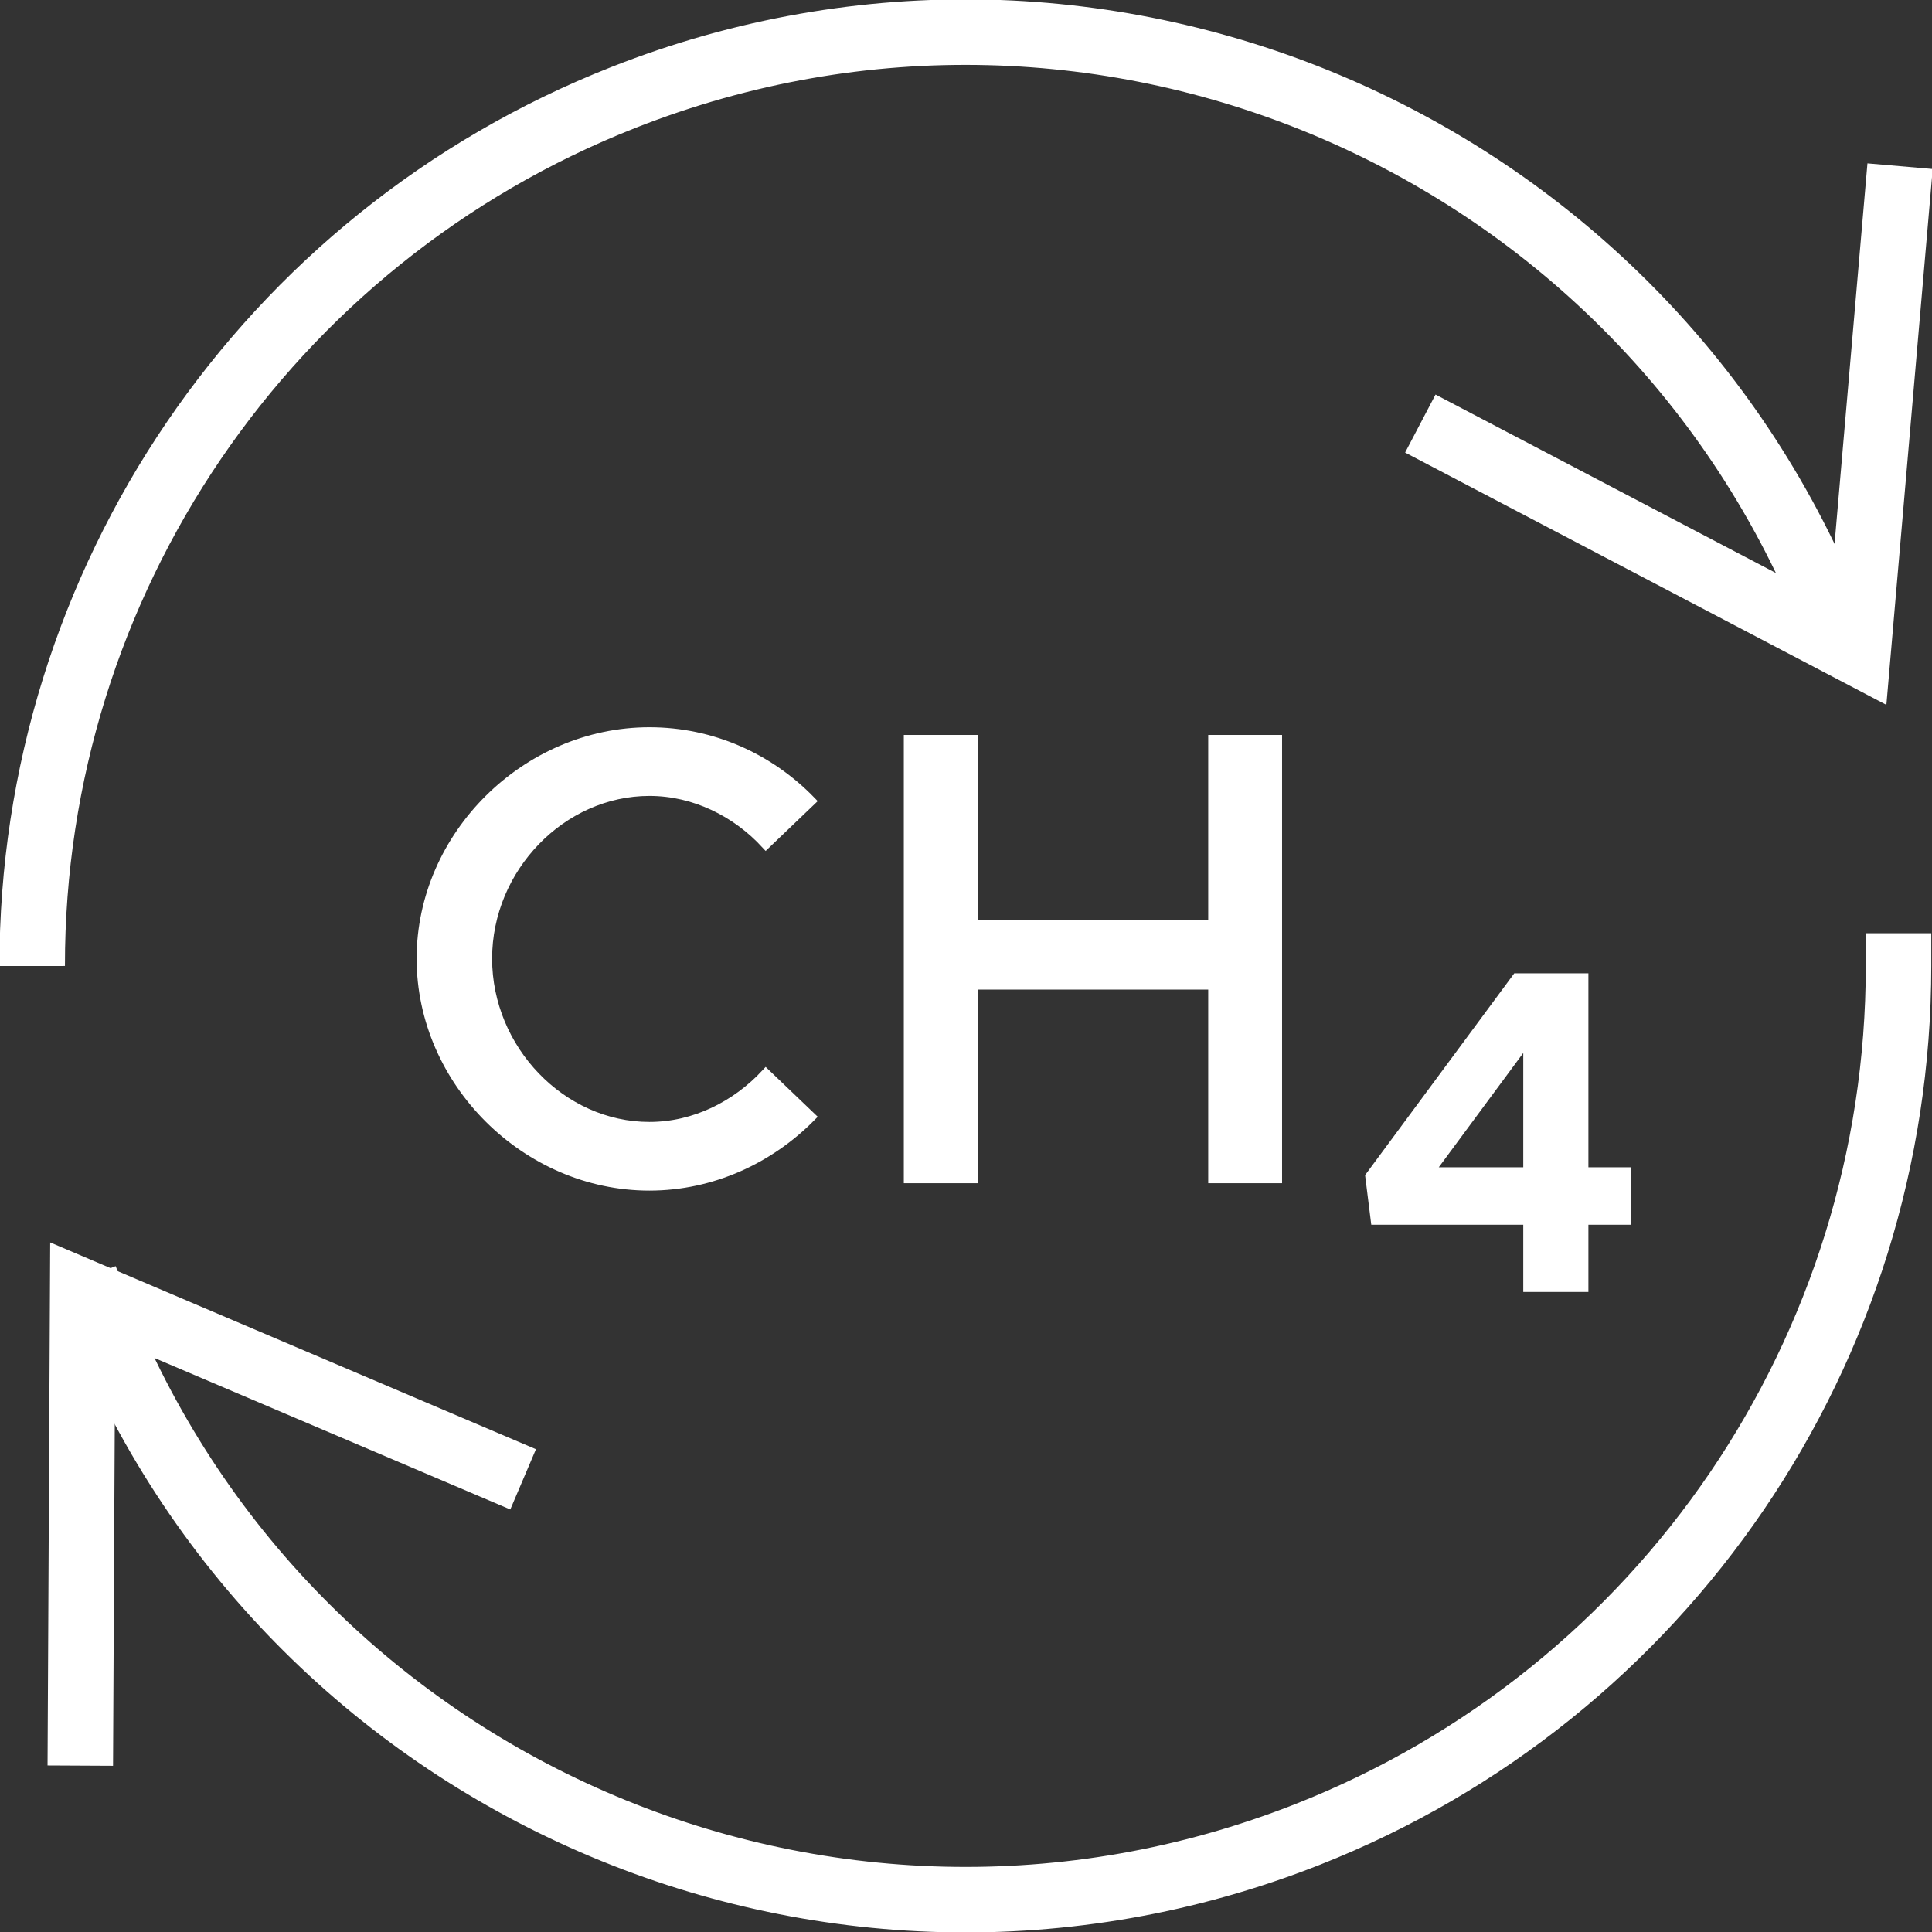 <?xml version="1.0" encoding="UTF-8"?>
<svg xmlns="http://www.w3.org/2000/svg" width="59" height="59" viewBox="0 0 59 59" fill="none">
  <rect x="0" y="0" width="59" height="59" fill="#333333" stroke="none"/>
  <g clip-path="url(#clip0_219_102)">
    <path d="M55.993 19.028C50.225 4.391 33.676 -2.8 19.035 2.977C8.137 7.269 0.973 17.79 0.983 29.5" stroke="white" stroke-width="2" stroke-miterlimit="10"></path>
    <path d="M57.939 6.071L56.74 19.942L44.26 13.399" stroke="white" stroke-width="2" stroke-miterlimit="10" stroke-linecap="square"></path>
    <path d="M2.968 39.962C8.736 54.599 25.284 61.79 39.926 56.023C50.824 51.731 57.978 41.21 57.978 29.5" stroke="white" stroke-width="2" stroke-miterlimit="10" stroke-linecap="square"></path>
    <path d="M2.457 52.919L2.525 39.451L15.055 44.785" stroke="white" stroke-width="2" stroke-miterlimit="10" stroke-linecap="square"></path>
    <path d="M12.863 29.274C12.863 25.512 16.067 22.349 19.831 22.349C21.747 22.349 23.496 23.144 24.773 24.461L23.388 25.787C22.494 24.814 21.216 24.166 19.831 24.166C17.158 24.166 14.888 26.504 14.888 29.274C14.888 32.044 17.148 34.402 19.831 34.402C21.216 34.402 22.484 33.754 23.388 32.781L24.773 34.107C23.506 35.394 21.747 36.219 19.831 36.219C16.067 36.219 12.863 33.036 12.863 29.274Z" fill="white" stroke="white" stroke-width="0.28" stroke-miterlimit="10"></path>
    <path d="M39.012 22.584V35.993H37.037V30.08H29.716V35.993H27.741V22.584H29.716V28.243H37.037V22.584H39.012Z" fill="white" stroke="white" stroke-width="0.28" stroke-miterlimit="10"></path>
    <path d="M46.658 37.261H42L41.833 35.925L46.314 29.863H48.367V35.787H49.674V37.261H48.367V39.314H46.658V37.261ZM46.658 35.787V31.73L43.66 35.787H46.658Z" fill="white" stroke="white" stroke-width="0.28" stroke-miterlimit="10"></path>
  </g>
  <defs>
    <clipPath id="clip0_219_102">
      <rect width="59" height="59" fill="white"></rect>
    </clipPath>
  </defs>
</svg>
